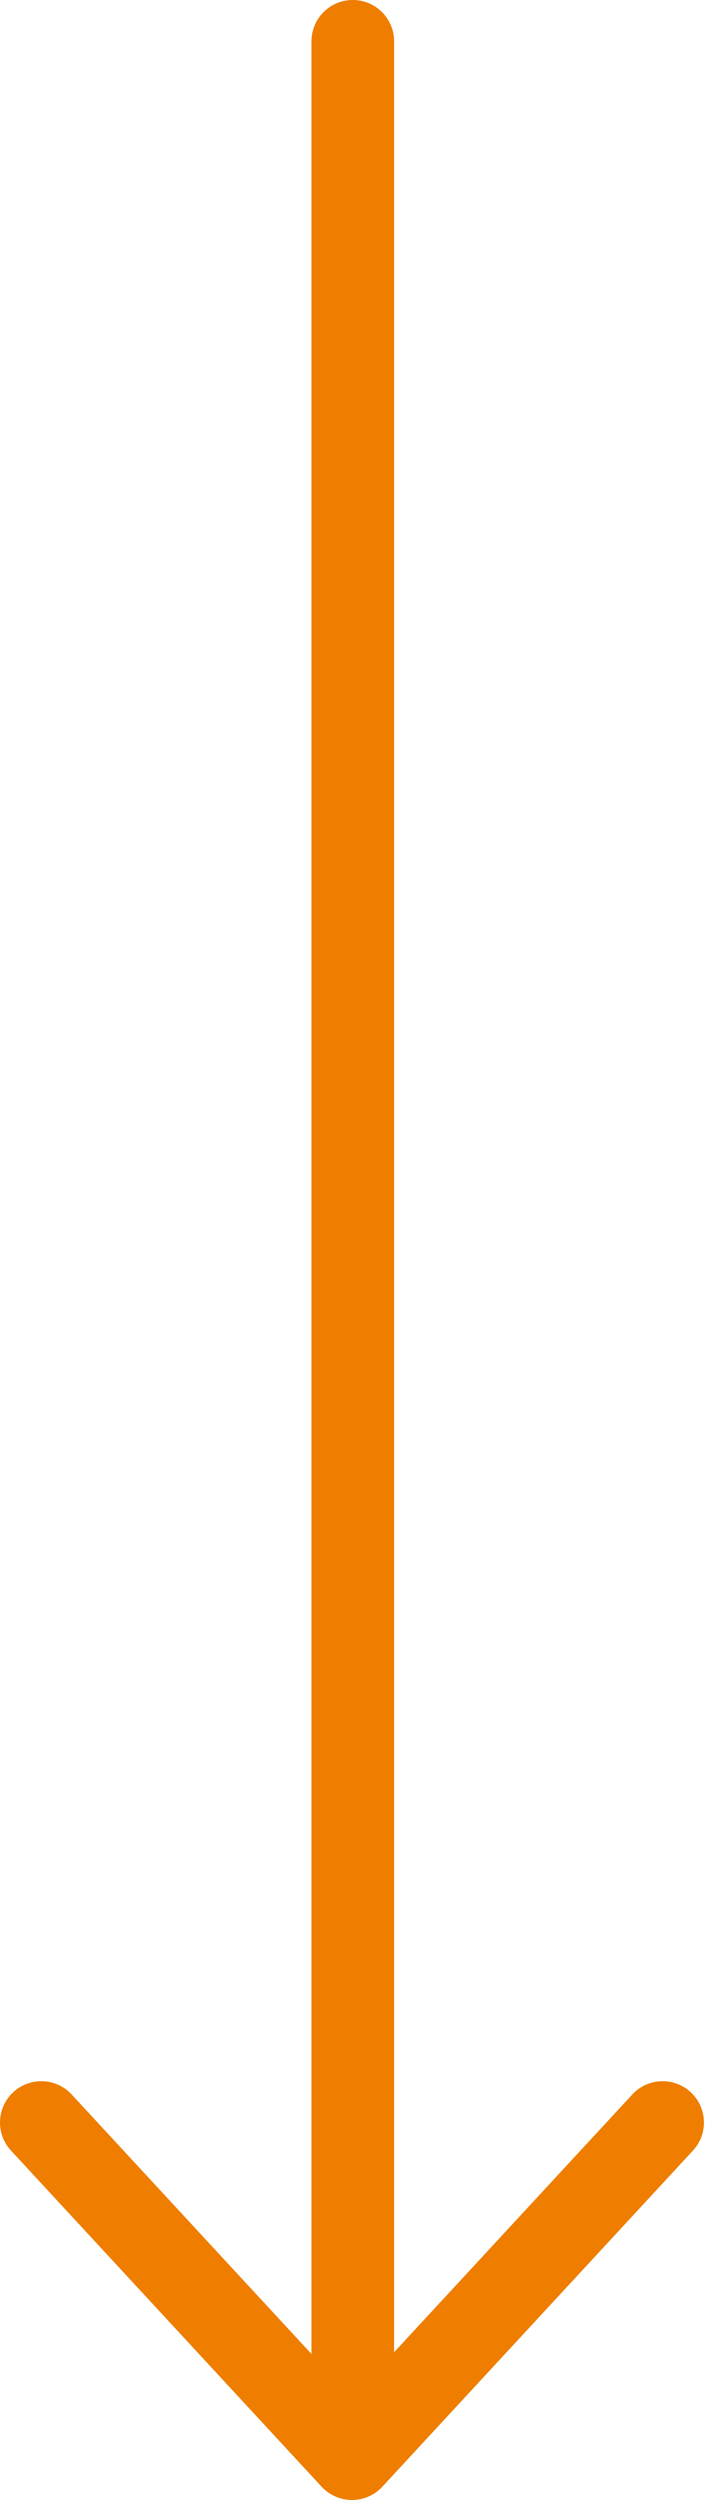 <svg width="35" height="121" viewBox="0 0 35 121" fill="none" xmlns="http://www.w3.org/2000/svg">
<path id="arrow right" fill-rule="evenodd" clip-rule="evenodd" d="M33.546 104.089C34.296 103.278 34.246 102.013 33.435 101.263C32.624 100.513 31.359 100.563 30.609 101.374L19.078 113.85L19.078 2C19.078 0.895 18.182 -8.14021e-07 17.078 -7.43094e-07C15.973 -6.72167e-07 15.078 0.895 15.078 2L15.078 113.934L3.469 101.374C2.719 100.563 1.454 100.513 0.642 101.263C-0.169 102.013 -0.218 103.278 0.531 104.089L15.57 120.36C15.949 120.769 16.481 121.002 17.039 121.002C17.596 121.002 18.129 120.769 18.508 120.36L33.546 104.089Z" fill="#EF7D00"/>
</svg>
